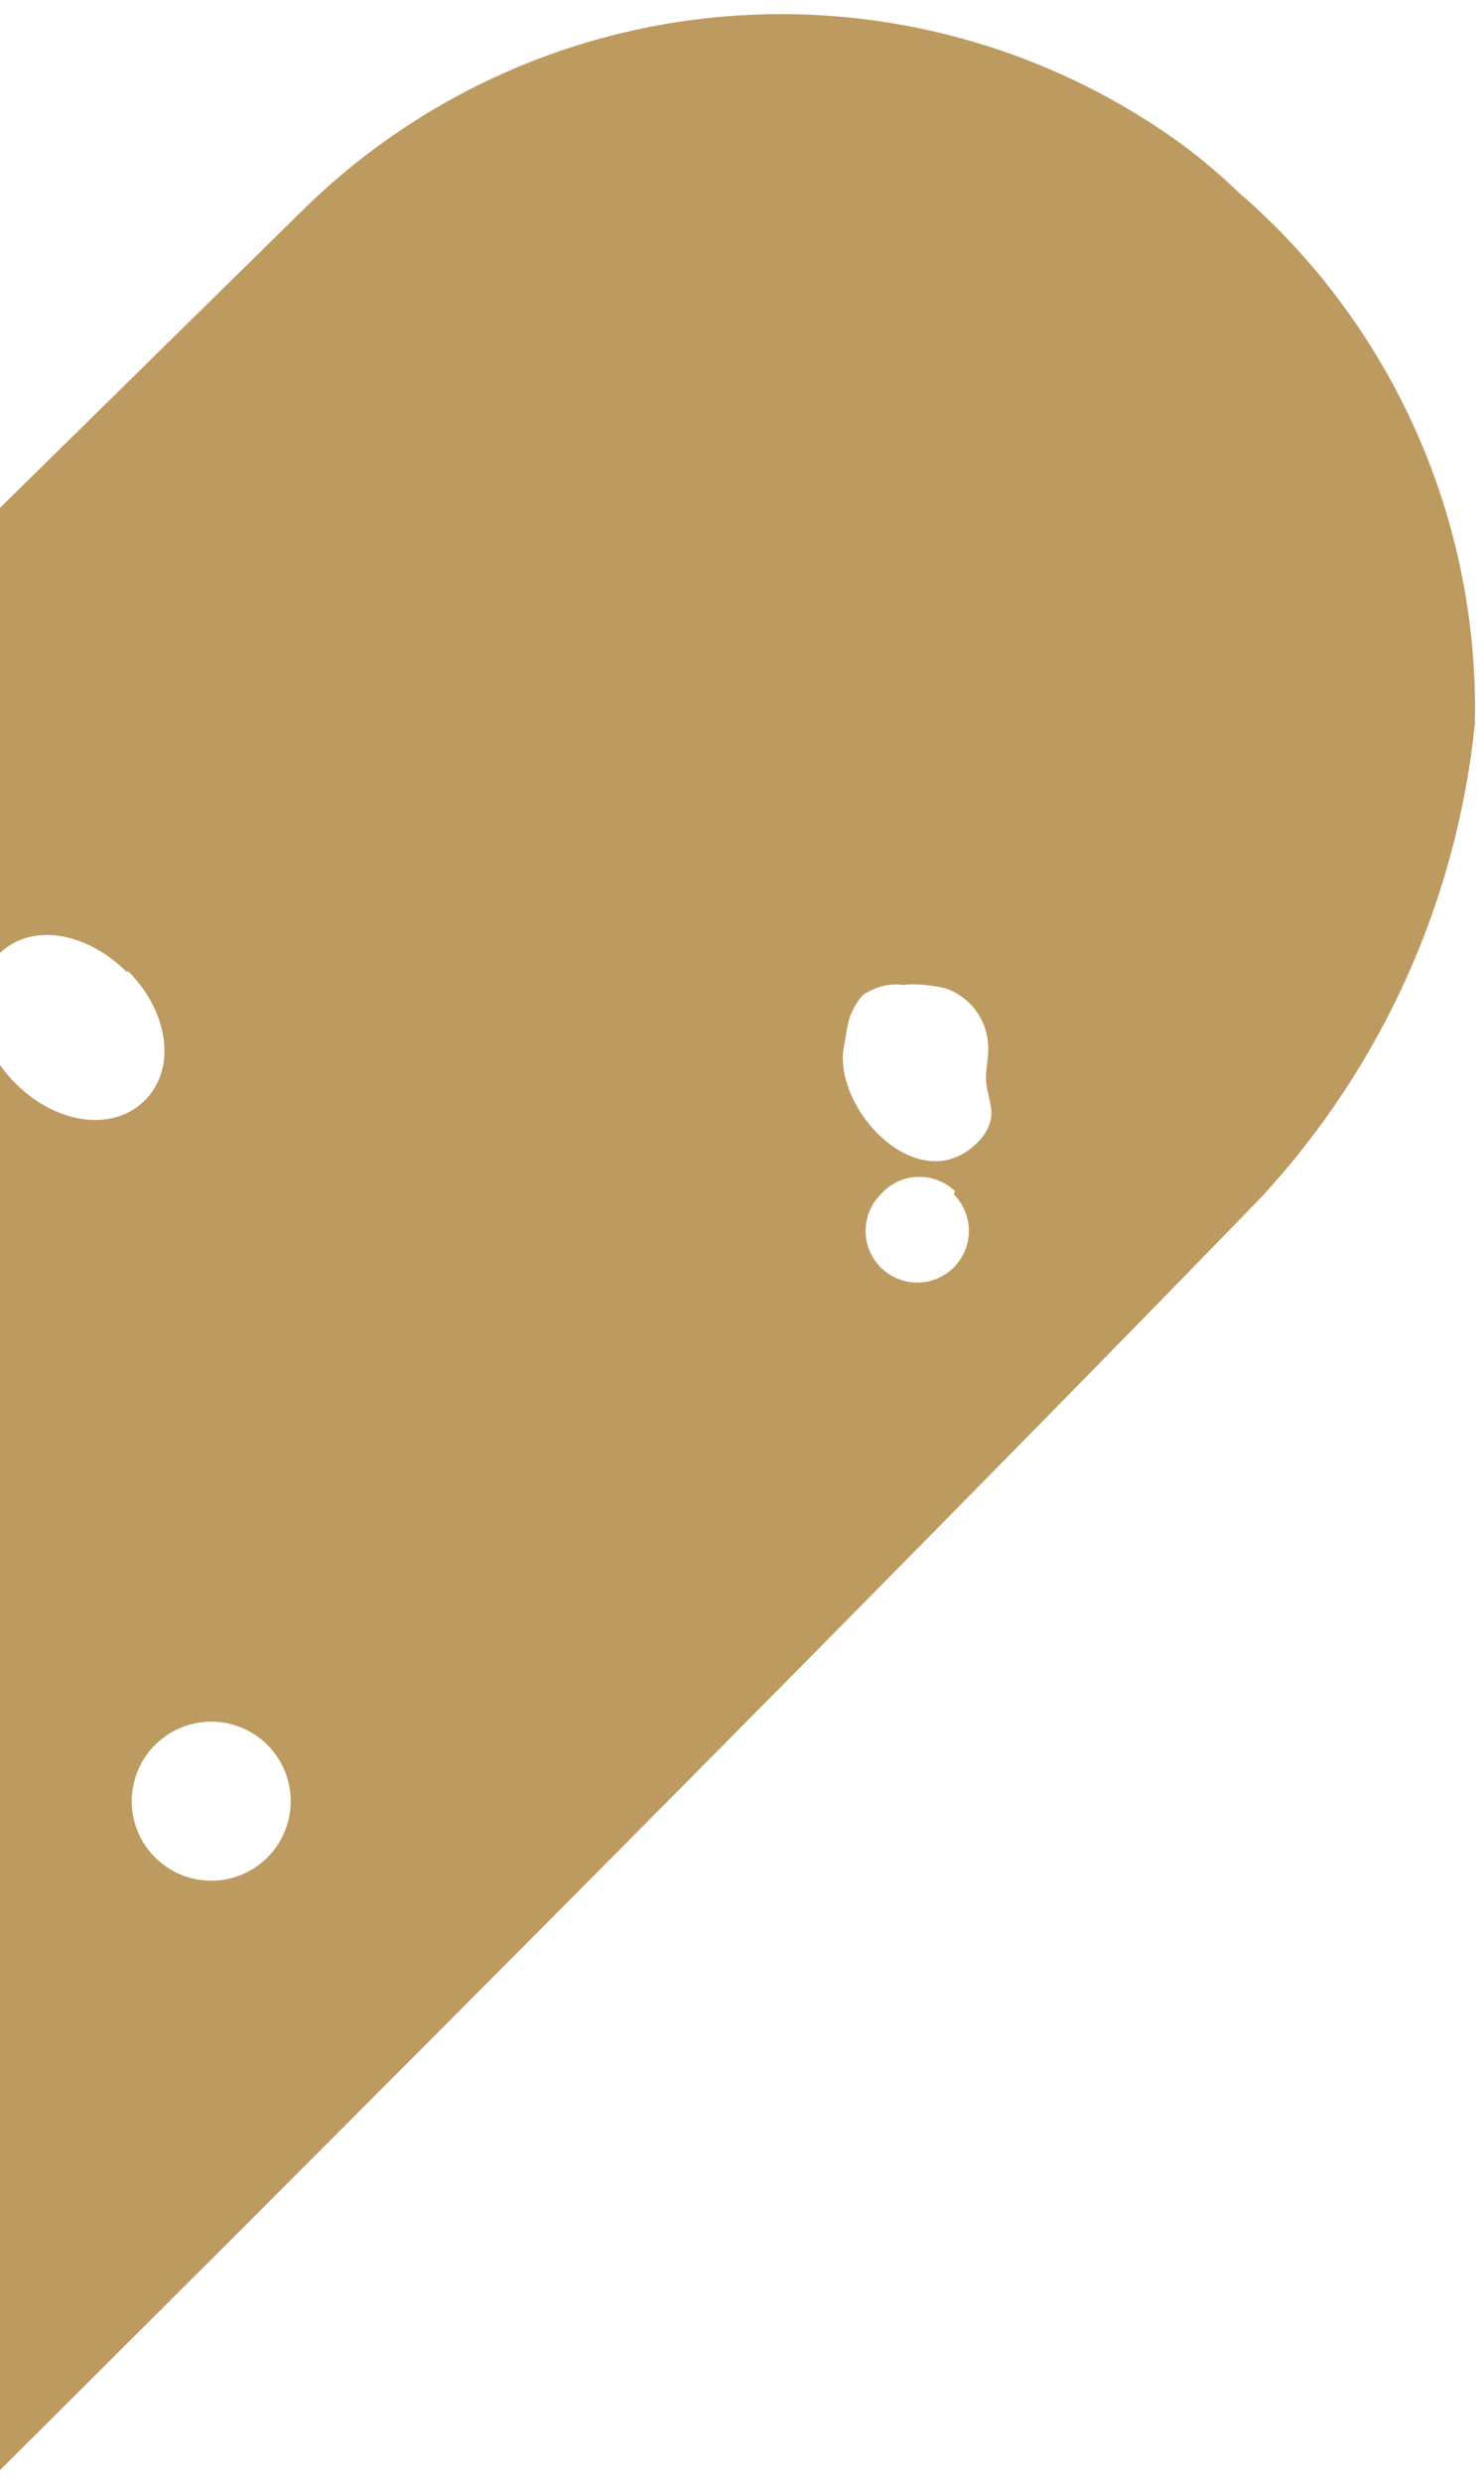 <svg width="67" height="112" viewBox="0 0 67 112" fill="none" xmlns="http://www.w3.org/2000/svg">
<g clip-path="url(#clip0_18_65)">
<path d="M-10.413 37.623C-8.205 39.831 -7.596 42.826 -8.941 44.171C-10.286 45.516 -13.281 44.907 -15.489 42.699C-16.261 41.935 -16.866 41.019 -17.265 40.009L-92.233 113.758C-96.502 117.36 -99.782 121.991 -101.762 127.213C-103.743 132.436 -104.359 138.077 -103.551 143.604C-103.231 148.066 -101.902 152.397 -99.664 156.27C-97.427 160.143 -94.338 163.458 -90.632 165.964C-90.632 165.964 -71.242 176.218 -55.355 164.544C-55.333 164.203 -55.422 163.865 -55.609 163.579C-57.77 161.145 -60.255 159.019 -62.995 157.26C-63.427 156.976 -63.797 156.607 -64.081 156.175C-64.365 155.743 -64.556 155.256 -64.644 154.747C-64.601 154.261 -64.417 153.798 -64.115 153.415C-63.813 153.032 -63.406 152.745 -62.944 152.59C-62.016 152.302 -61.032 152.241 -60.076 152.412C-56.09 152.986 -52.159 153.895 -48.325 155.128C-47.437 155.407 -46.523 155.661 -45.66 155.966C-38.25 149.012 -27.718 138.785 -16.12 127.39C-16.729 123.837 -16.729 119.065 -15.283 118.482C-14.623 118.228 -13.912 118.685 -13.354 119.142L-10.308 121.68C15.476 96.2 44.712 66.659 56.995 53.97C62.41 48.086 65.775 40.607 66.588 32.652C66.687 28.107 65.778 23.597 63.926 19.445C62.074 15.294 59.325 11.605 55.877 8.643C55.01 7.809 54.086 7.037 53.11 6.333C47.178 2.116 39.945 0.137 32.693 0.745C25.441 1.353 18.639 4.51 13.493 9.656L-13.103 35.796C-12.111 36.201 -11.213 36.806 -10.464 37.572L-10.413 37.623ZM6.999 83.814C6.497 83.312 6.155 82.673 6.017 81.977C5.878 81.28 5.949 80.559 6.221 79.903C6.492 79.247 6.952 78.687 7.543 78.292C8.133 77.898 8.827 77.687 9.537 77.687C10.246 77.687 10.94 77.898 11.531 78.292C12.121 78.687 12.581 79.247 12.853 79.903C13.124 80.559 13.195 81.281 13.057 81.977C12.918 82.673 12.577 83.313 12.075 83.815C11.402 84.488 10.489 84.866 9.537 84.866C8.585 84.866 7.672 84.487 6.999 83.814ZM43.062 53.894C43.388 54.22 43.61 54.636 43.7 55.088C43.79 55.541 43.744 56.01 43.568 56.436C43.391 56.862 43.092 57.227 42.708 57.483C42.325 57.739 41.874 57.876 41.412 57.876C40.951 57.876 40.5 57.739 40.116 57.483C39.733 57.227 39.434 56.862 39.257 56.436C39.08 56.01 39.034 55.541 39.124 55.088C39.214 54.635 39.436 54.22 39.763 53.893C39.97 53.659 40.222 53.468 40.504 53.333C40.786 53.198 41.093 53.121 41.405 53.107C41.718 53.093 42.03 53.142 42.323 53.251C42.617 53.36 42.885 53.526 43.113 53.741L43.062 53.894ZM40.904 44.427C41.51 44.397 42.118 44.457 42.706 44.605C43.236 44.788 43.7 45.125 44.039 45.572C44.378 46.019 44.577 46.557 44.61 47.117C44.66 47.726 44.458 48.336 44.534 48.919C44.61 49.503 44.864 50.061 44.711 50.62C44.602 50.978 44.401 51.302 44.128 51.559C41.59 54.096 37.834 50.34 38.062 47.472L38.239 46.432C38.323 45.866 38.57 45.337 38.95 44.909C39.51 44.514 40.201 44.35 40.879 44.452L40.904 44.427ZM-65.965 124.342C-65.479 124.324 -64.995 124.405 -64.541 124.579C-64.088 124.754 -63.674 125.019 -63.326 125.358C-62.64 126.043 -61.955 126.728 -61.27 127.413C-62.147 128.587 -63.123 129.682 -64.188 130.687C-64.516 131.05 -64.938 131.313 -65.407 131.449C-65.642 131.504 -65.889 131.47 -66.101 131.353C-66.312 131.235 -66.472 131.043 -66.549 130.814C-67.369 129.768 -67.871 128.508 -67.995 127.185C-68.034 126.523 -67.843 125.869 -67.455 125.333C-67.066 124.796 -66.504 124.41 -65.864 124.241L-65.965 124.342ZM5.779 43.816C7.607 45.644 7.987 48.207 6.541 49.654C5.094 51.1 2.531 50.72 0.703 48.892C-1.124 47.065 -1.505 44.501 -0.058 43.055C1.388 41.608 3.901 42.04 5.728 43.867L5.779 43.816Z" fill="#BD9A5F"/>
</g>
<defs>
<clipPath id="clip0_18_65">
<rect width="67" height="171" fill="white"/>
</clipPath>
</defs>
</svg>
